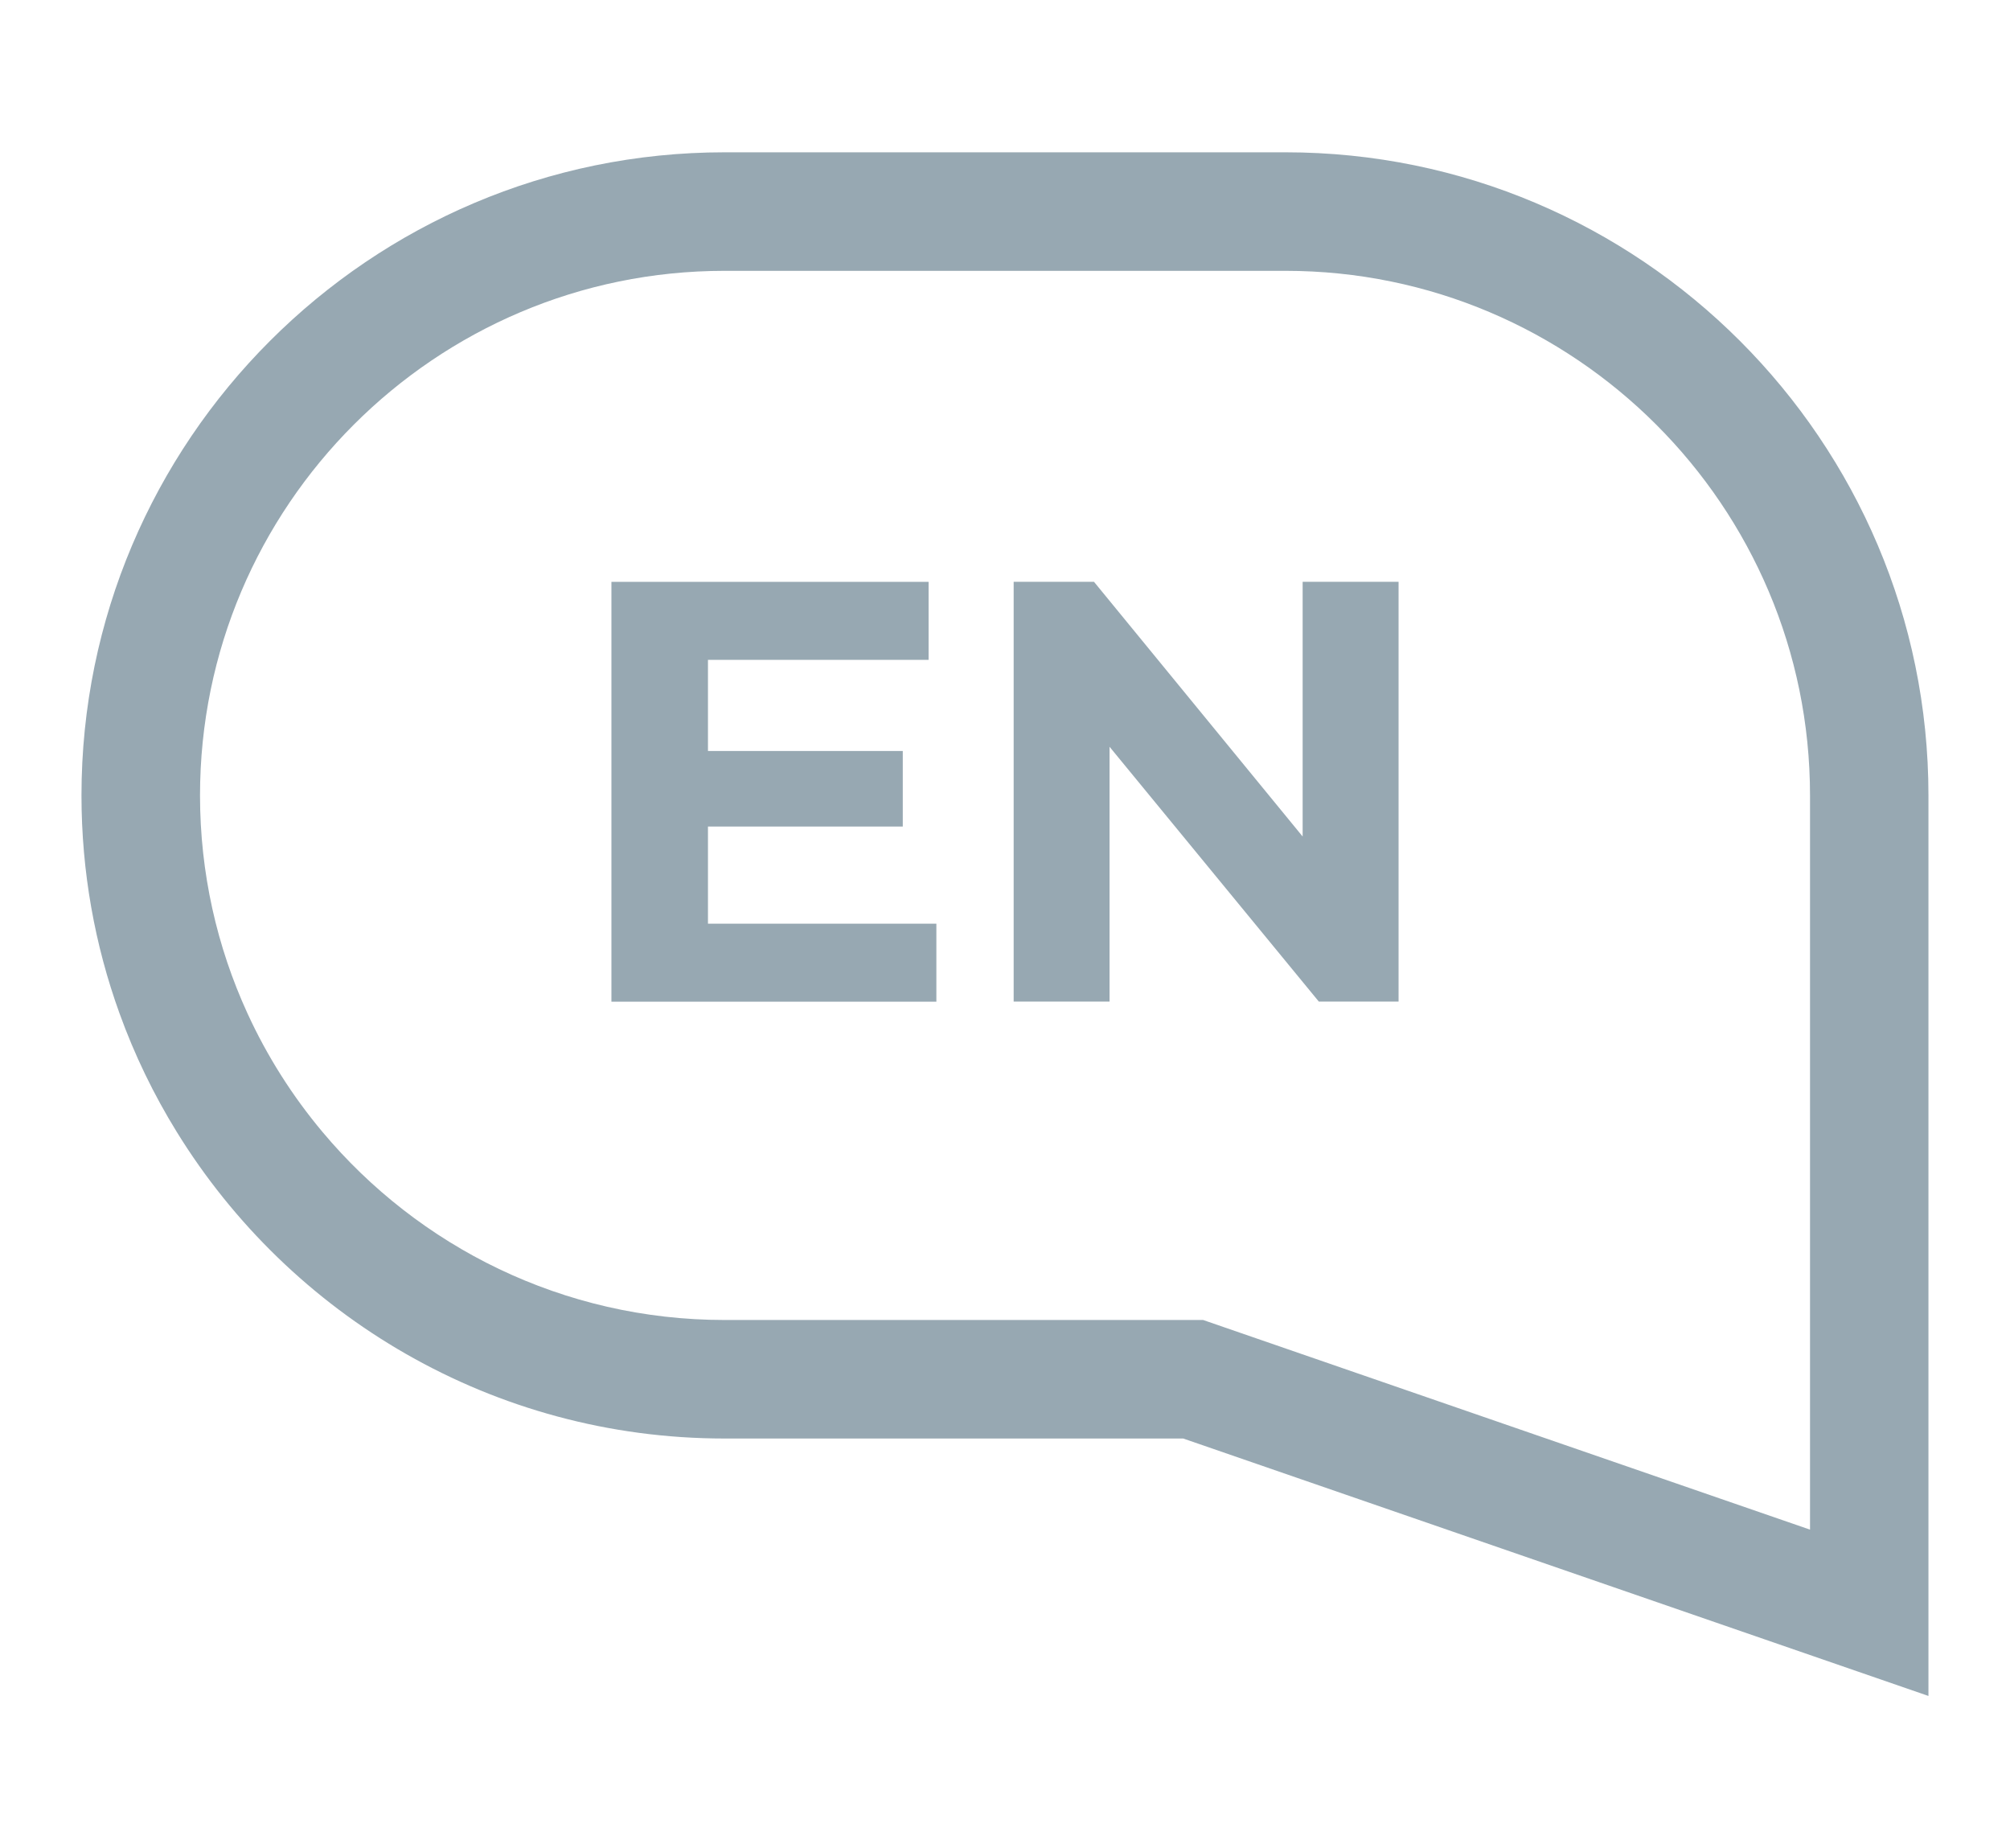 <?xml version="1.0" encoding="UTF-8"?>
<svg id="Layer_1" data-name="Layer 1" xmlns="http://www.w3.org/2000/svg" viewBox="0 0 594 546.08">
  <defs>
    <style>
      .cls-1 {
        fill: #97a8b2;
      }
    </style>
  </defs>
  <path class="cls-1" d="M379.9,45h-165.81c-104.77,0-190.01,85.24-190.01,190.01,0,22.58,3.96,44.25,11.23,64.37,4.44,12.31,10.12,24.03,16.9,35.01,33.47,54.33,93.52,90.63,161.88,90.63h135.58l220.23,76.06V235.01c0-104.77-85.24-190.01-190.01-190.01ZM534.9,451.94l-179.35-61.94h-141.45c-47.68,0-90.4-21.64-118.84-55.61-8.86-10.57-16.33-22.33-22.14-35.01-8.99-19.61-14.01-41.41-14.01-64.37,0-85.47,69.53-154.99,154.99-154.99h165.81c85.47,0,154.99,69.53,154.99,154.99v216.93Z"/>
  <g>
    <path class="cls-1" d="M209.21,272.91h67.51v23.04h-96.03v-124.03h93.73v23.04h-65.2v77.96h0ZM207.08,221.88h59.71v22.33h-59.71v-22.33Z"/>
    <path class="cls-1" d="M299.56,295.93v-124.03h23.74l73.17,89.3h-11.51v-89.3h28.35v124.03h-23.56l-73.36-89.3h11.51v89.3h-28.35.01Z"/>
  </g>
</svg>

